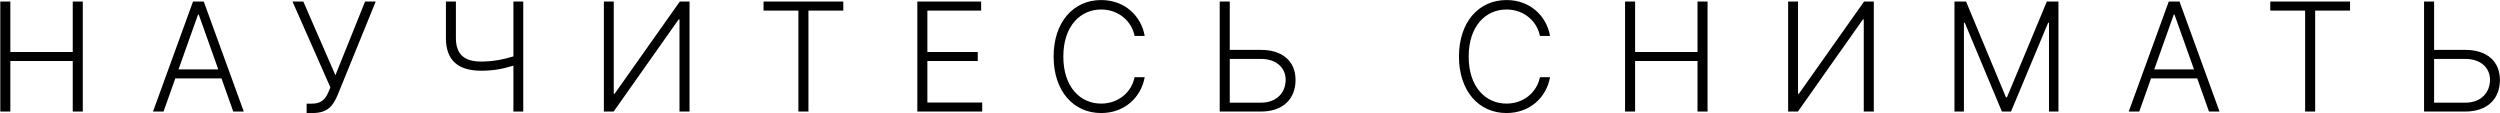 <?xml version="1.0" encoding="UTF-8"?> <svg xmlns="http://www.w3.org/2000/svg" width="6612" height="299" viewBox="0 0 6612 299" fill="none"> <path d="M0.785 295H27.347V161.335H192.404V295H218.967V4.091H192.404V137.472H27.347V4.091H0.785V295ZM432.523 295L463.631 207.358H585.79L616.898 295H644.739L538.915 4.091H510.506L404.683 295H432.523ZM472.154 183.494L523.717 38.608H525.705L577.268 183.494H472.154ZM810.995 298.977H826.194C867.245 298.977 881.023 279.517 893.239 250.682L993.665 4.091H965.54L887.131 198.977L802.188 4.091H773.637L873.779 231.08L868.95 242.727C860.995 261.761 849.915 274.119 825.484 274.119H810.995V298.977ZM1179.35 4.091V100.54C1179.35 161.477 1213.44 186.903 1272.53 187.045C1305.34 187.045 1329.77 182.216 1357.9 173.551V295H1383.89V4.091H1357.9V149.119C1330.77 157.642 1301.79 162.756 1272.39 162.756C1230.34 162.756 1205.77 145.852 1205.77 100.54V4.091H1179.35ZM1597.13 4.091V295H1622.98L1794.86 51.392H1797.13V295H1823.69V4.091H1797.98L1625.54 247.983H1623.26V4.091H1597.13ZM2019.42 27.954H2111.61V295H2138.17V27.954H2230.36V4.091H2019.42V27.954ZM2426.16 295H2597.75V271.136H2452.72V161.335H2585.96V137.472H2452.72V27.954H2594.91V4.091H2426.16V295ZM3027.5 95C3017.98 41.449 2974.23 0.114 2912.3 0.114C2838.86 0.114 2786.59 58.494 2786.59 149.545C2786.59 240.597 2838.86 298.977 2912.3 298.977C2974.23 298.977 3017.98 257.5 3027.5 204.091H3000.8C2992.7 244.006 2957.9 273.977 2912.3 273.977C2857.19 273.977 2812.3 230.369 2812.3 149.545C2812.3 69.006 2857.19 25.114 2912.3 25.114C2957.9 25.114 2992.7 55.227 3000.8 95H3027.5ZM3252.46 131.932V4.091H3225.89V295H3334.99C3393.37 295 3426.46 261.477 3426.46 211.477C3426.46 163.04 3393.08 131.932 3334.99 131.932H3252.46ZM3252.46 155.795H3334.99C3376.04 155.795 3400.33 179.659 3400.33 210.909C3400.33 244.716 3376.6 271.562 3334.99 271.562H3252.46V155.795ZM4099.56 95C4090.05 41.449 4046.3 0.114 3984.36 0.114C3910.93 0.114 3858.65 58.494 3858.65 149.545C3858.65 240.597 3910.93 298.977 3984.36 298.977C4046.3 298.977 4090.05 257.5 4099.56 204.091H4072.86C4064.76 244.006 4029.96 273.977 3984.36 273.977C3929.25 273.977 3884.36 230.369 3884.36 149.545C3884.36 69.006 3929.25 25.114 3984.36 25.114C4029.96 25.114 4064.76 55.227 4072.86 95H4099.56ZM4297.96 295H4324.52V161.335H4489.58V295H4516.14V4.091H4489.58V137.472H4324.52V4.091H4297.96V295ZM4729.27 4.091V295H4755.12L4927 51.392H4929.27V295H4955.83V4.091H4930.12L4757.68 247.983H4755.41V4.091H4729.27ZM5169.18 4.091V295H5194.18V60.199H5196.45L5294.6 295H5318.75L5416.9 60.199H5419.18V295H5444.18V4.091H5413.49L5307.95 257.5H5305.4L5199.86 4.091H5169.18ZM5657.95 295L5689.05 207.358H5811.21L5842.32 295H5870.16L5764.34 4.091H5735.93L5630.1 295H5657.95ZM5697.58 183.494L5749.14 38.608H5751.13L5802.69 183.494H5697.58ZM6004.42 27.954H6096.61V295H6123.17V27.954H6215.36V4.091H6004.42V27.954ZM6437.72 131.932V4.091H6411.16V295H6520.25C6578.63 295 6611.73 261.477 6611.73 211.477C6611.73 163.04 6578.35 131.932 6520.25 131.932H6437.72ZM6437.72 155.795H6520.25C6561.3 155.795 6585.59 179.659 6585.59 210.909C6585.59 244.716 6561.87 271.562 6520.25 271.562H6437.72V155.795Z" fill="black"></path> </svg> 